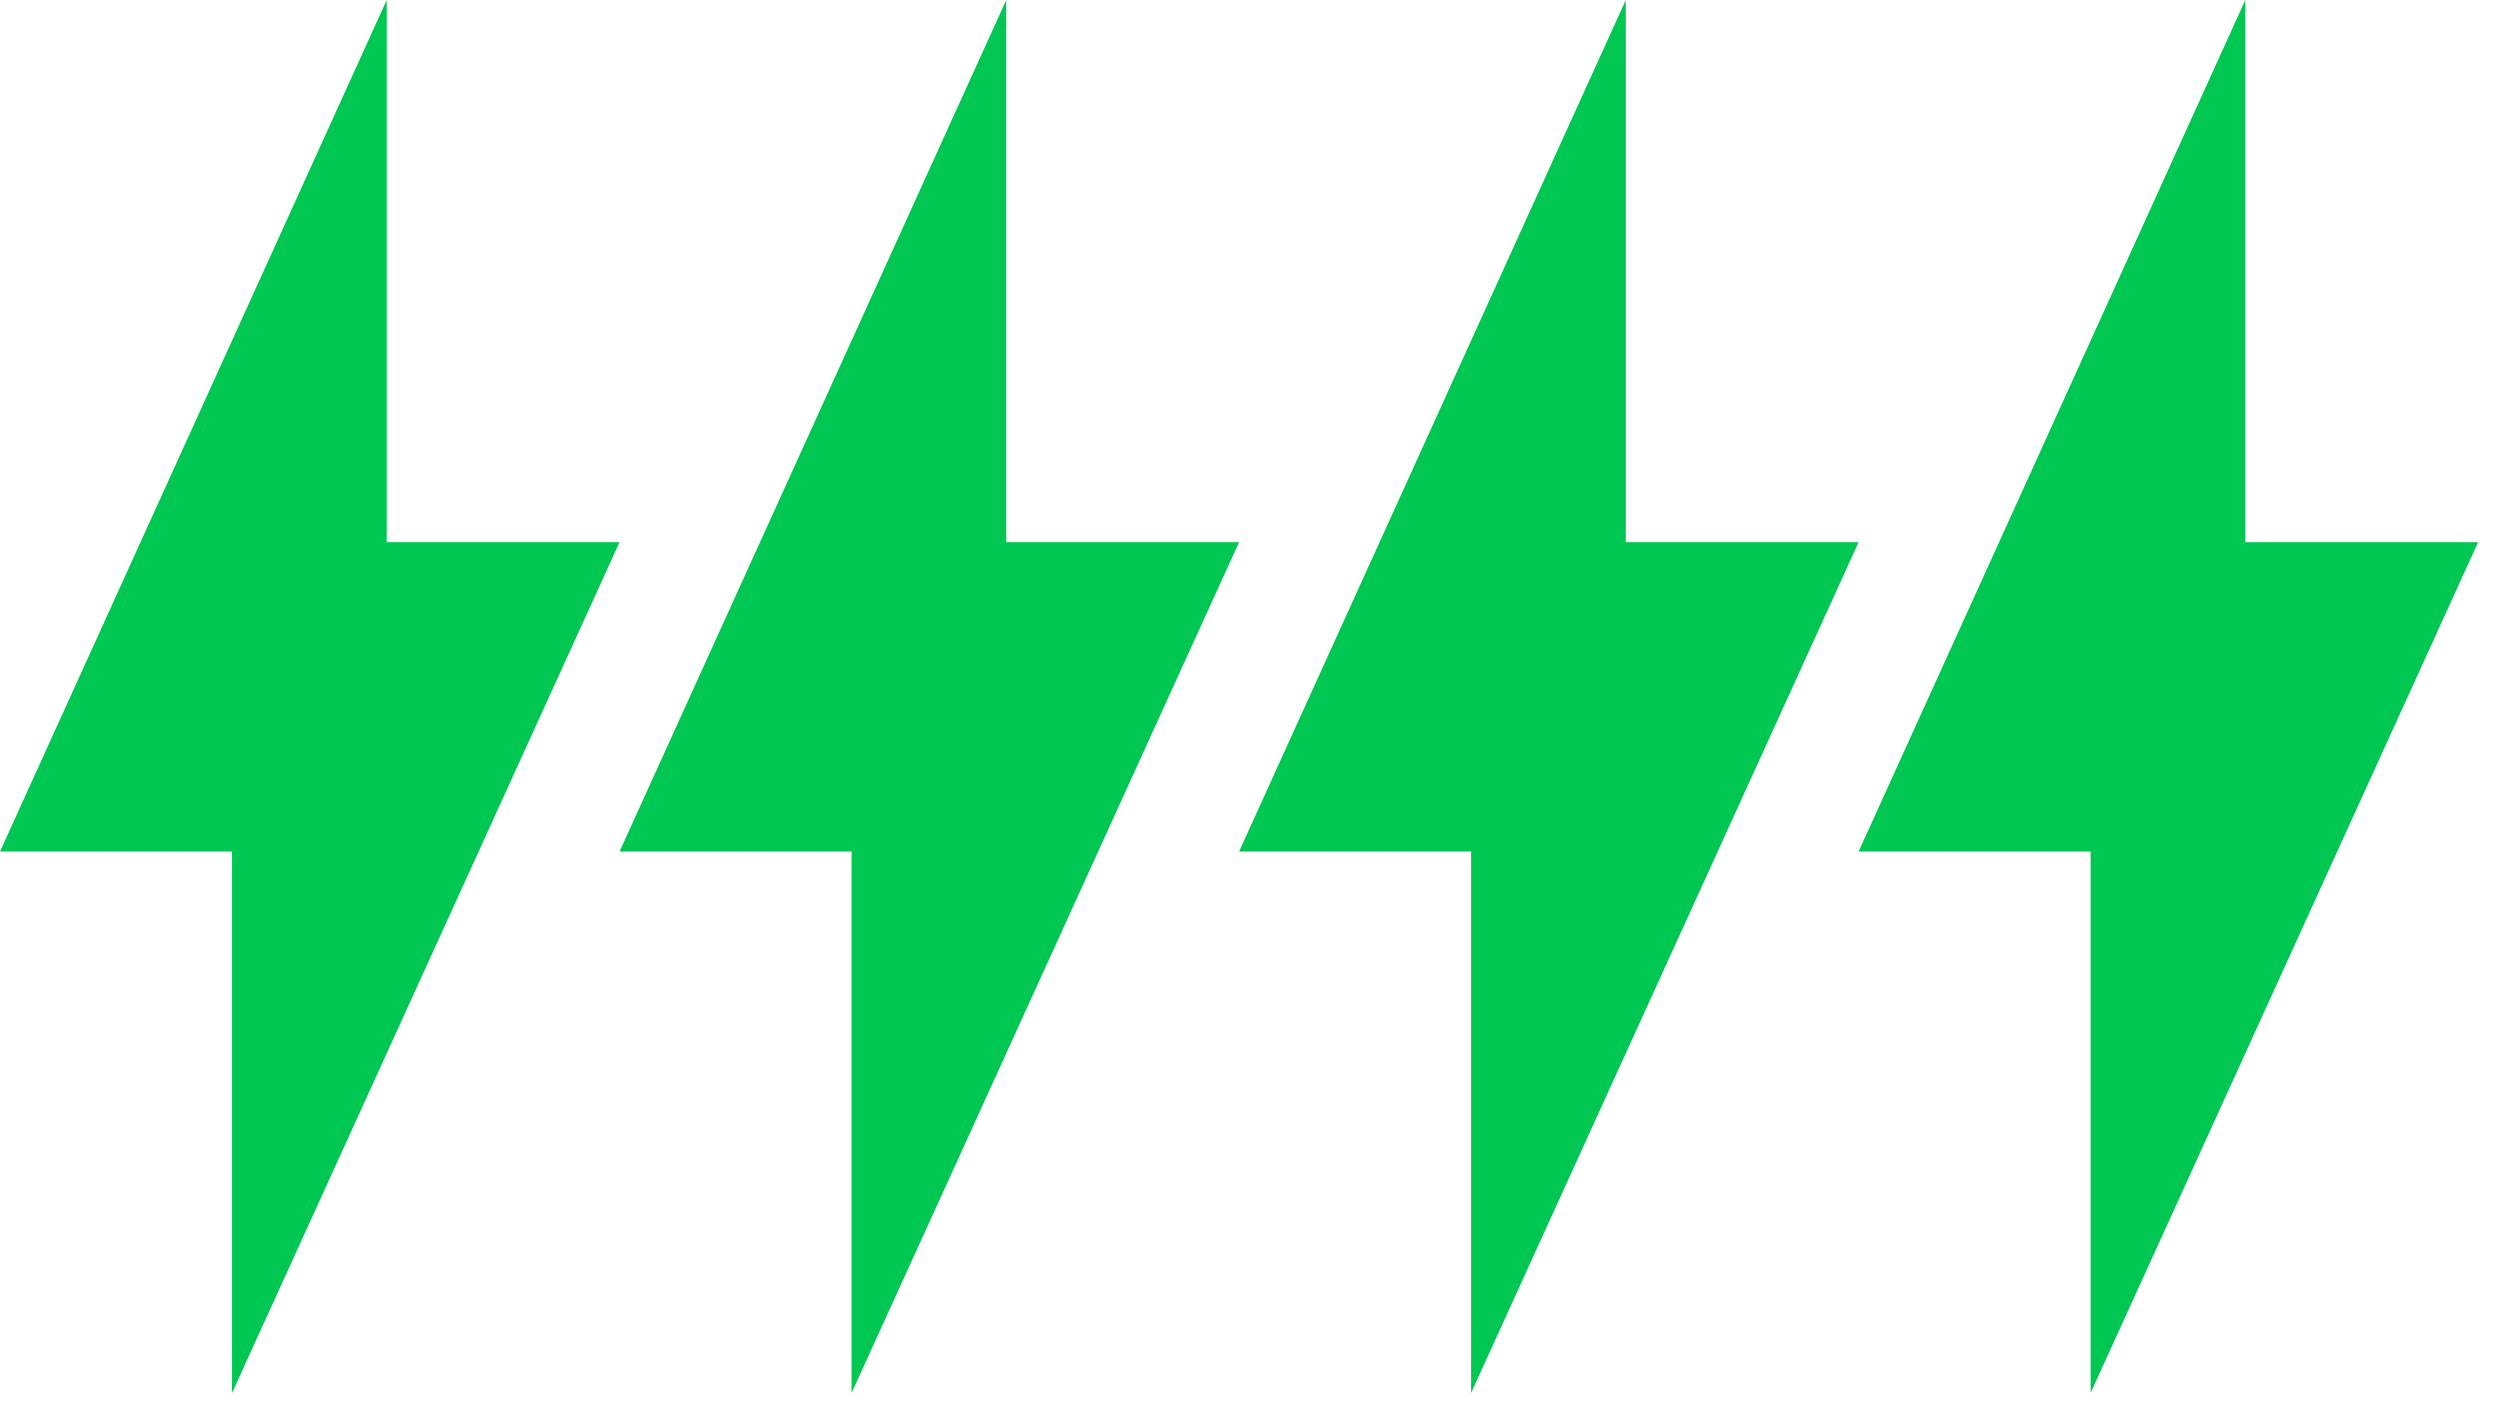 <svg width="32" height="18" viewBox="0 0 32 18" fill="none" xmlns="http://www.w3.org/2000/svg">
<path d="M2.97 17.83V10.9H0L4.95 0V6.94H7.93L2.97 17.83Z" fill="#00C752"/>
<path d="M10.9 17.83V10.9H7.93L12.88 0V6.94H15.86L10.9 17.83Z" fill="#00C752"/>
<path d="M18.83 17.83V10.9H15.86L20.81 0V6.94H23.79L18.83 17.83Z" fill="#00C752"/>
<path d="M26.76 17.83V10.9H23.79L28.74 0V6.94H31.72L26.76 17.83Z" fill="#00C752"/>
</svg>
